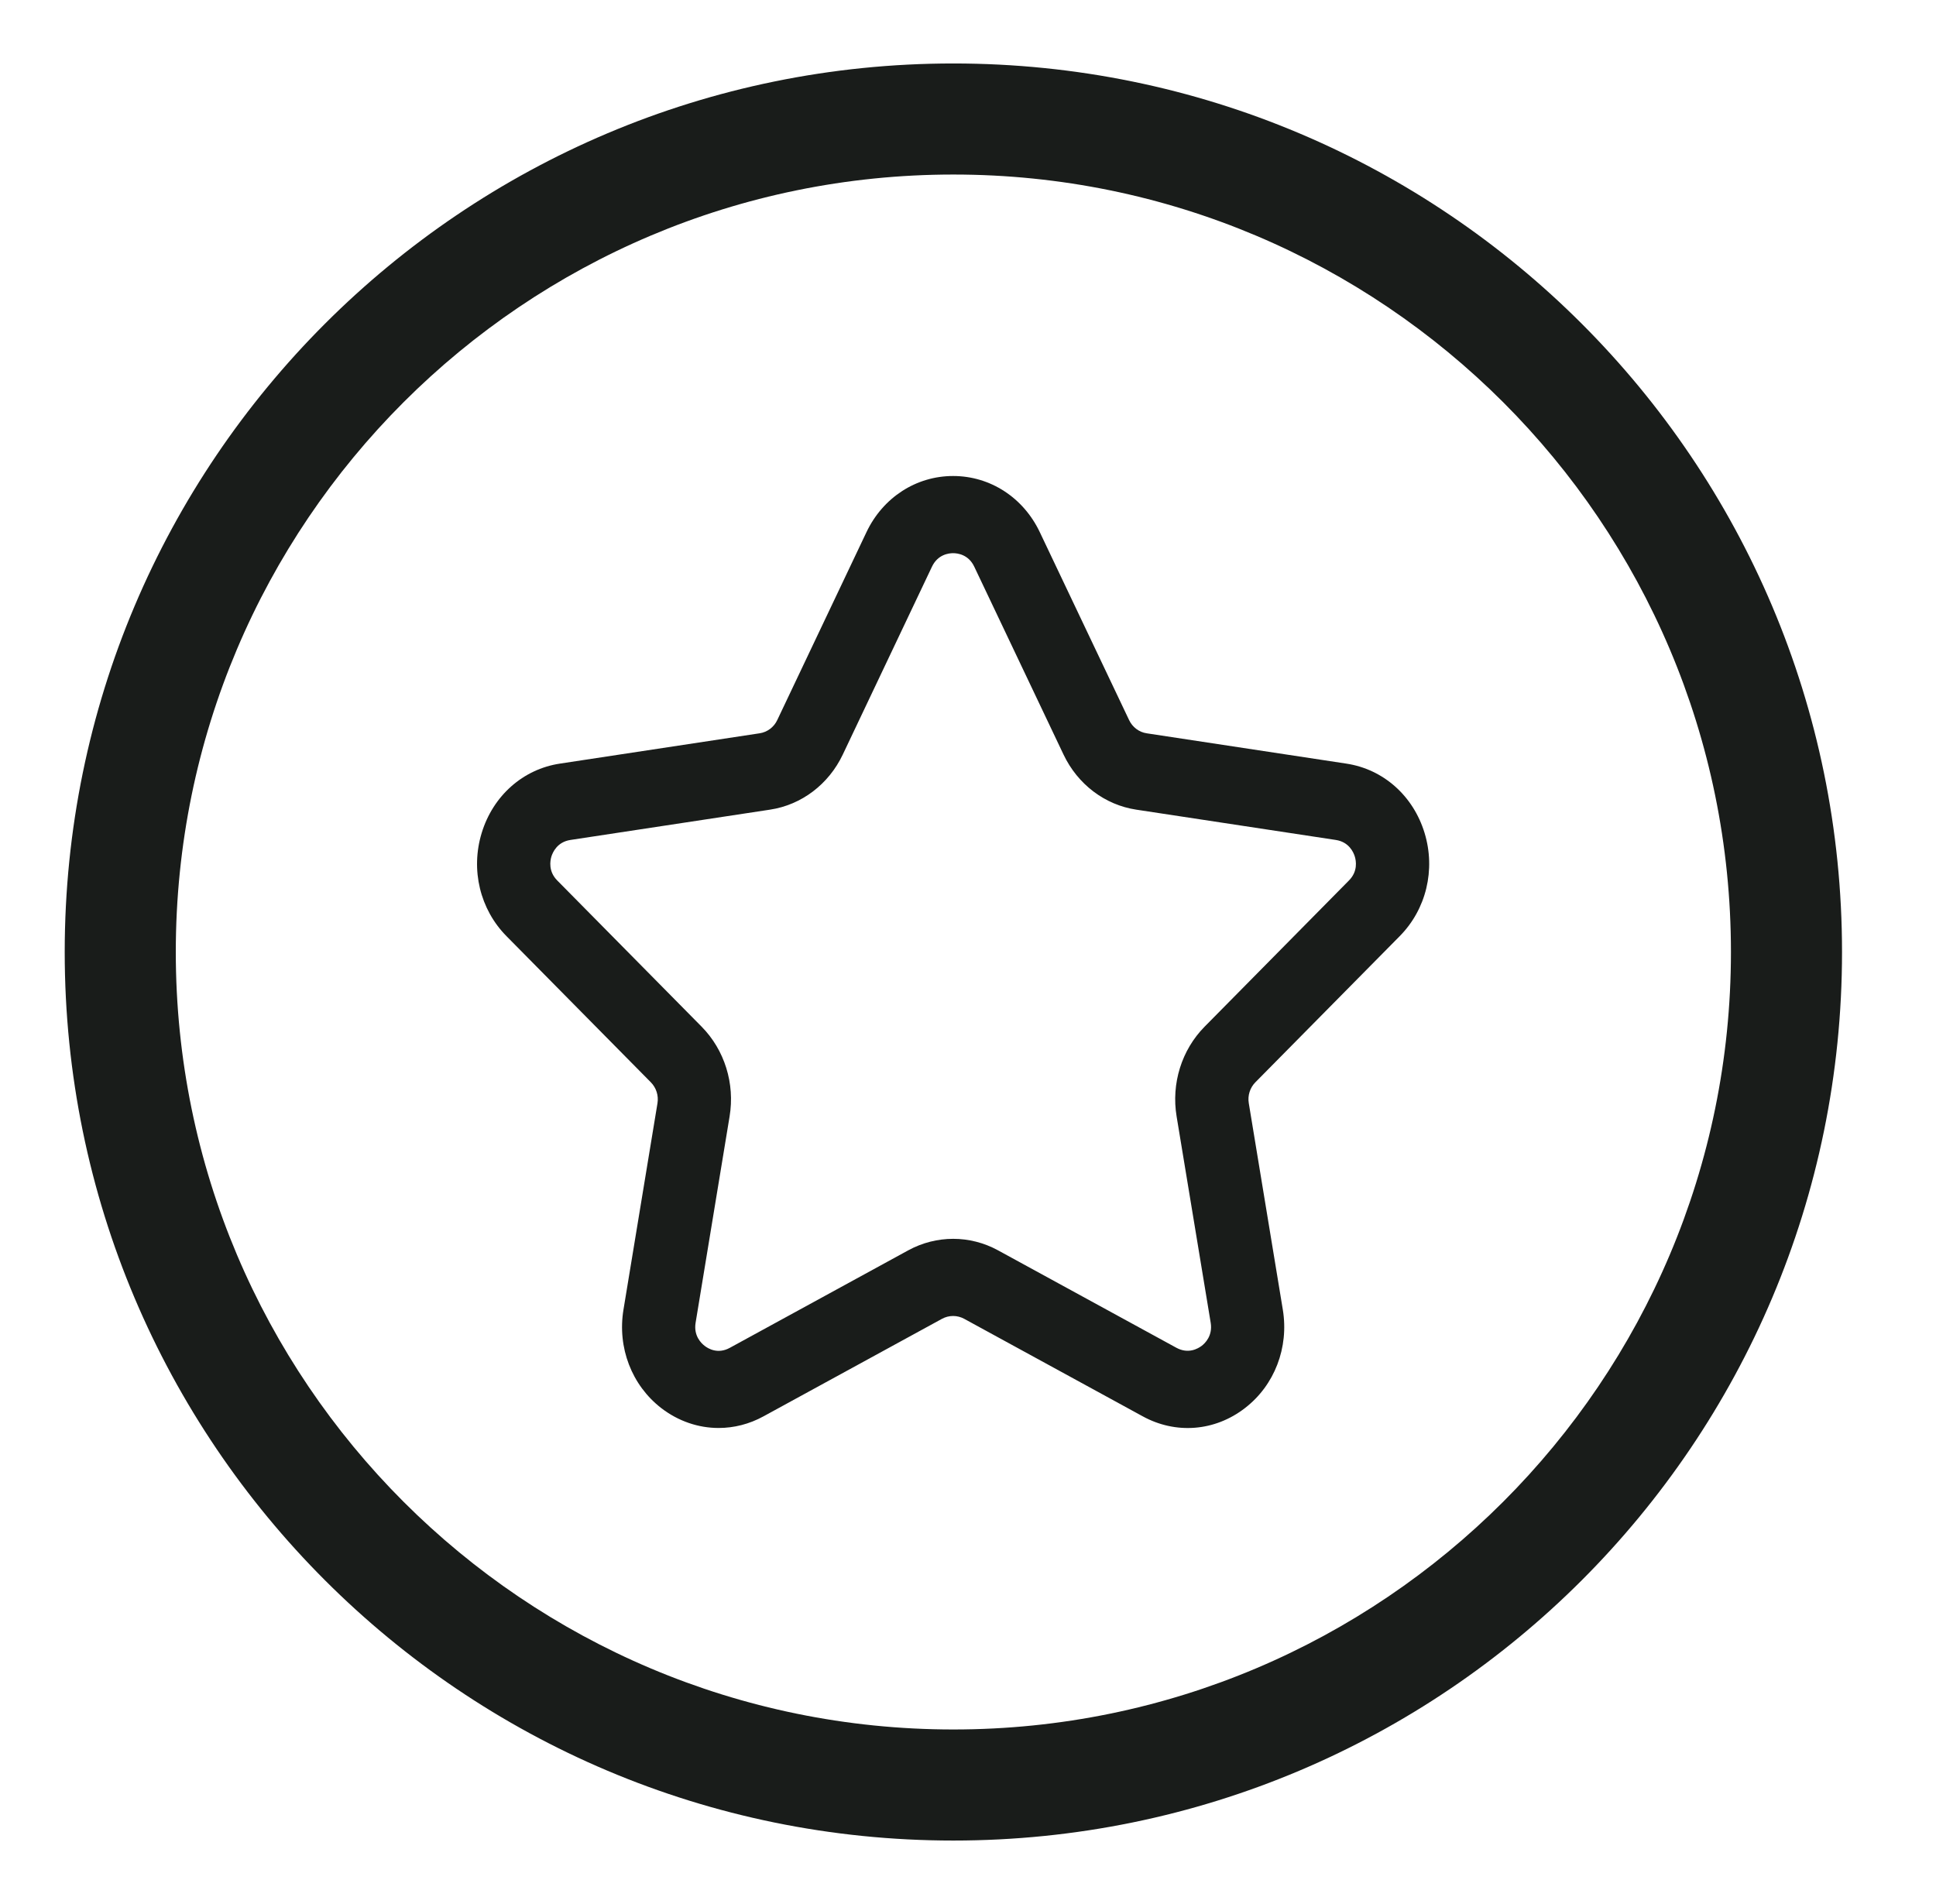 <svg width="61" height="60" viewBox="0 0 61 60" fill="none" xmlns="http://www.w3.org/2000/svg">
<path fill-rule="evenodd" clip-rule="evenodd" d="M30.031 17.432C29.891 17.432 29.547 17.473 29.364 17.859L26.554 23.779C26.11 24.715 25.253 25.365 24.262 25.514L17.973 26.469C17.557 26.533 17.416 26.857 17.373 26.993C17.334 27.125 17.273 27.459 17.559 27.747L22.107 32.353C22.831 33.087 23.16 34.146 22.988 35.182L21.917 41.685C21.851 42.092 22.093 42.328 22.201 42.41C22.314 42.5 22.619 42.68 22.996 42.473L28.619 39.4C29.505 38.918 30.561 38.918 31.444 39.4L37.065 42.471C37.444 42.677 37.748 42.497 37.864 42.41C37.971 42.328 38.213 42.092 38.147 41.685L37.073 35.182C36.901 34.146 37.23 33.087 37.955 32.353L42.502 27.747C42.79 27.459 42.728 27.123 42.688 26.993C42.647 26.857 42.505 26.533 42.09 26.469L35.801 25.514C34.812 25.365 33.955 24.715 33.51 23.778L30.698 17.859C30.516 17.473 30.171 17.432 30.031 17.432ZM22.642 44.999C22.007 44.999 21.376 44.788 20.836 44.373C19.904 43.653 19.447 42.465 19.645 41.268L20.716 34.766C20.756 34.524 20.677 34.279 20.508 34.107L15.96 29.502C15.123 28.657 14.823 27.408 15.177 26.249C15.534 25.076 16.479 24.238 17.643 24.063L23.933 23.108C24.176 23.072 24.385 22.915 24.49 22.691L27.301 16.769C27.819 15.678 28.865 15 30.031 15C31.198 15 32.244 15.678 32.762 16.769L35.575 22.689C35.681 22.915 35.888 23.072 36.13 23.108L42.419 24.063C43.584 24.238 44.529 25.076 44.886 26.249C45.239 27.408 44.938 28.657 44.101 29.502L39.553 34.107C39.384 34.279 39.307 34.524 39.347 34.764L40.419 41.268C40.616 42.466 40.159 43.655 39.225 44.373C38.279 45.105 37.047 45.204 36.002 44.63L30.382 41.56C30.162 41.44 29.899 41.44 29.679 41.56L24.059 44.631C23.61 44.878 23.125 44.999 22.642 44.999Z" fill="#191C1A"/>
<path fill-rule="evenodd" clip-rule="evenodd" d="M30.039 2C14.575 2 2.039 14.536 2.039 30C2.039 45.464 14.575 58 30.039 58C45.503 58 58.039 45.464 58.039 30C58.039 14.536 45.503 2 30.039 2ZM5.539 30C5.539 16.469 16.508 5.5 30.039 5.5C43.57 5.5 54.539 16.469 54.539 30C54.539 43.531 43.57 54.5 30.039 54.5C16.508 54.5 5.539 43.531 5.539 30Z" fill="#191C1A"/>
</svg>
